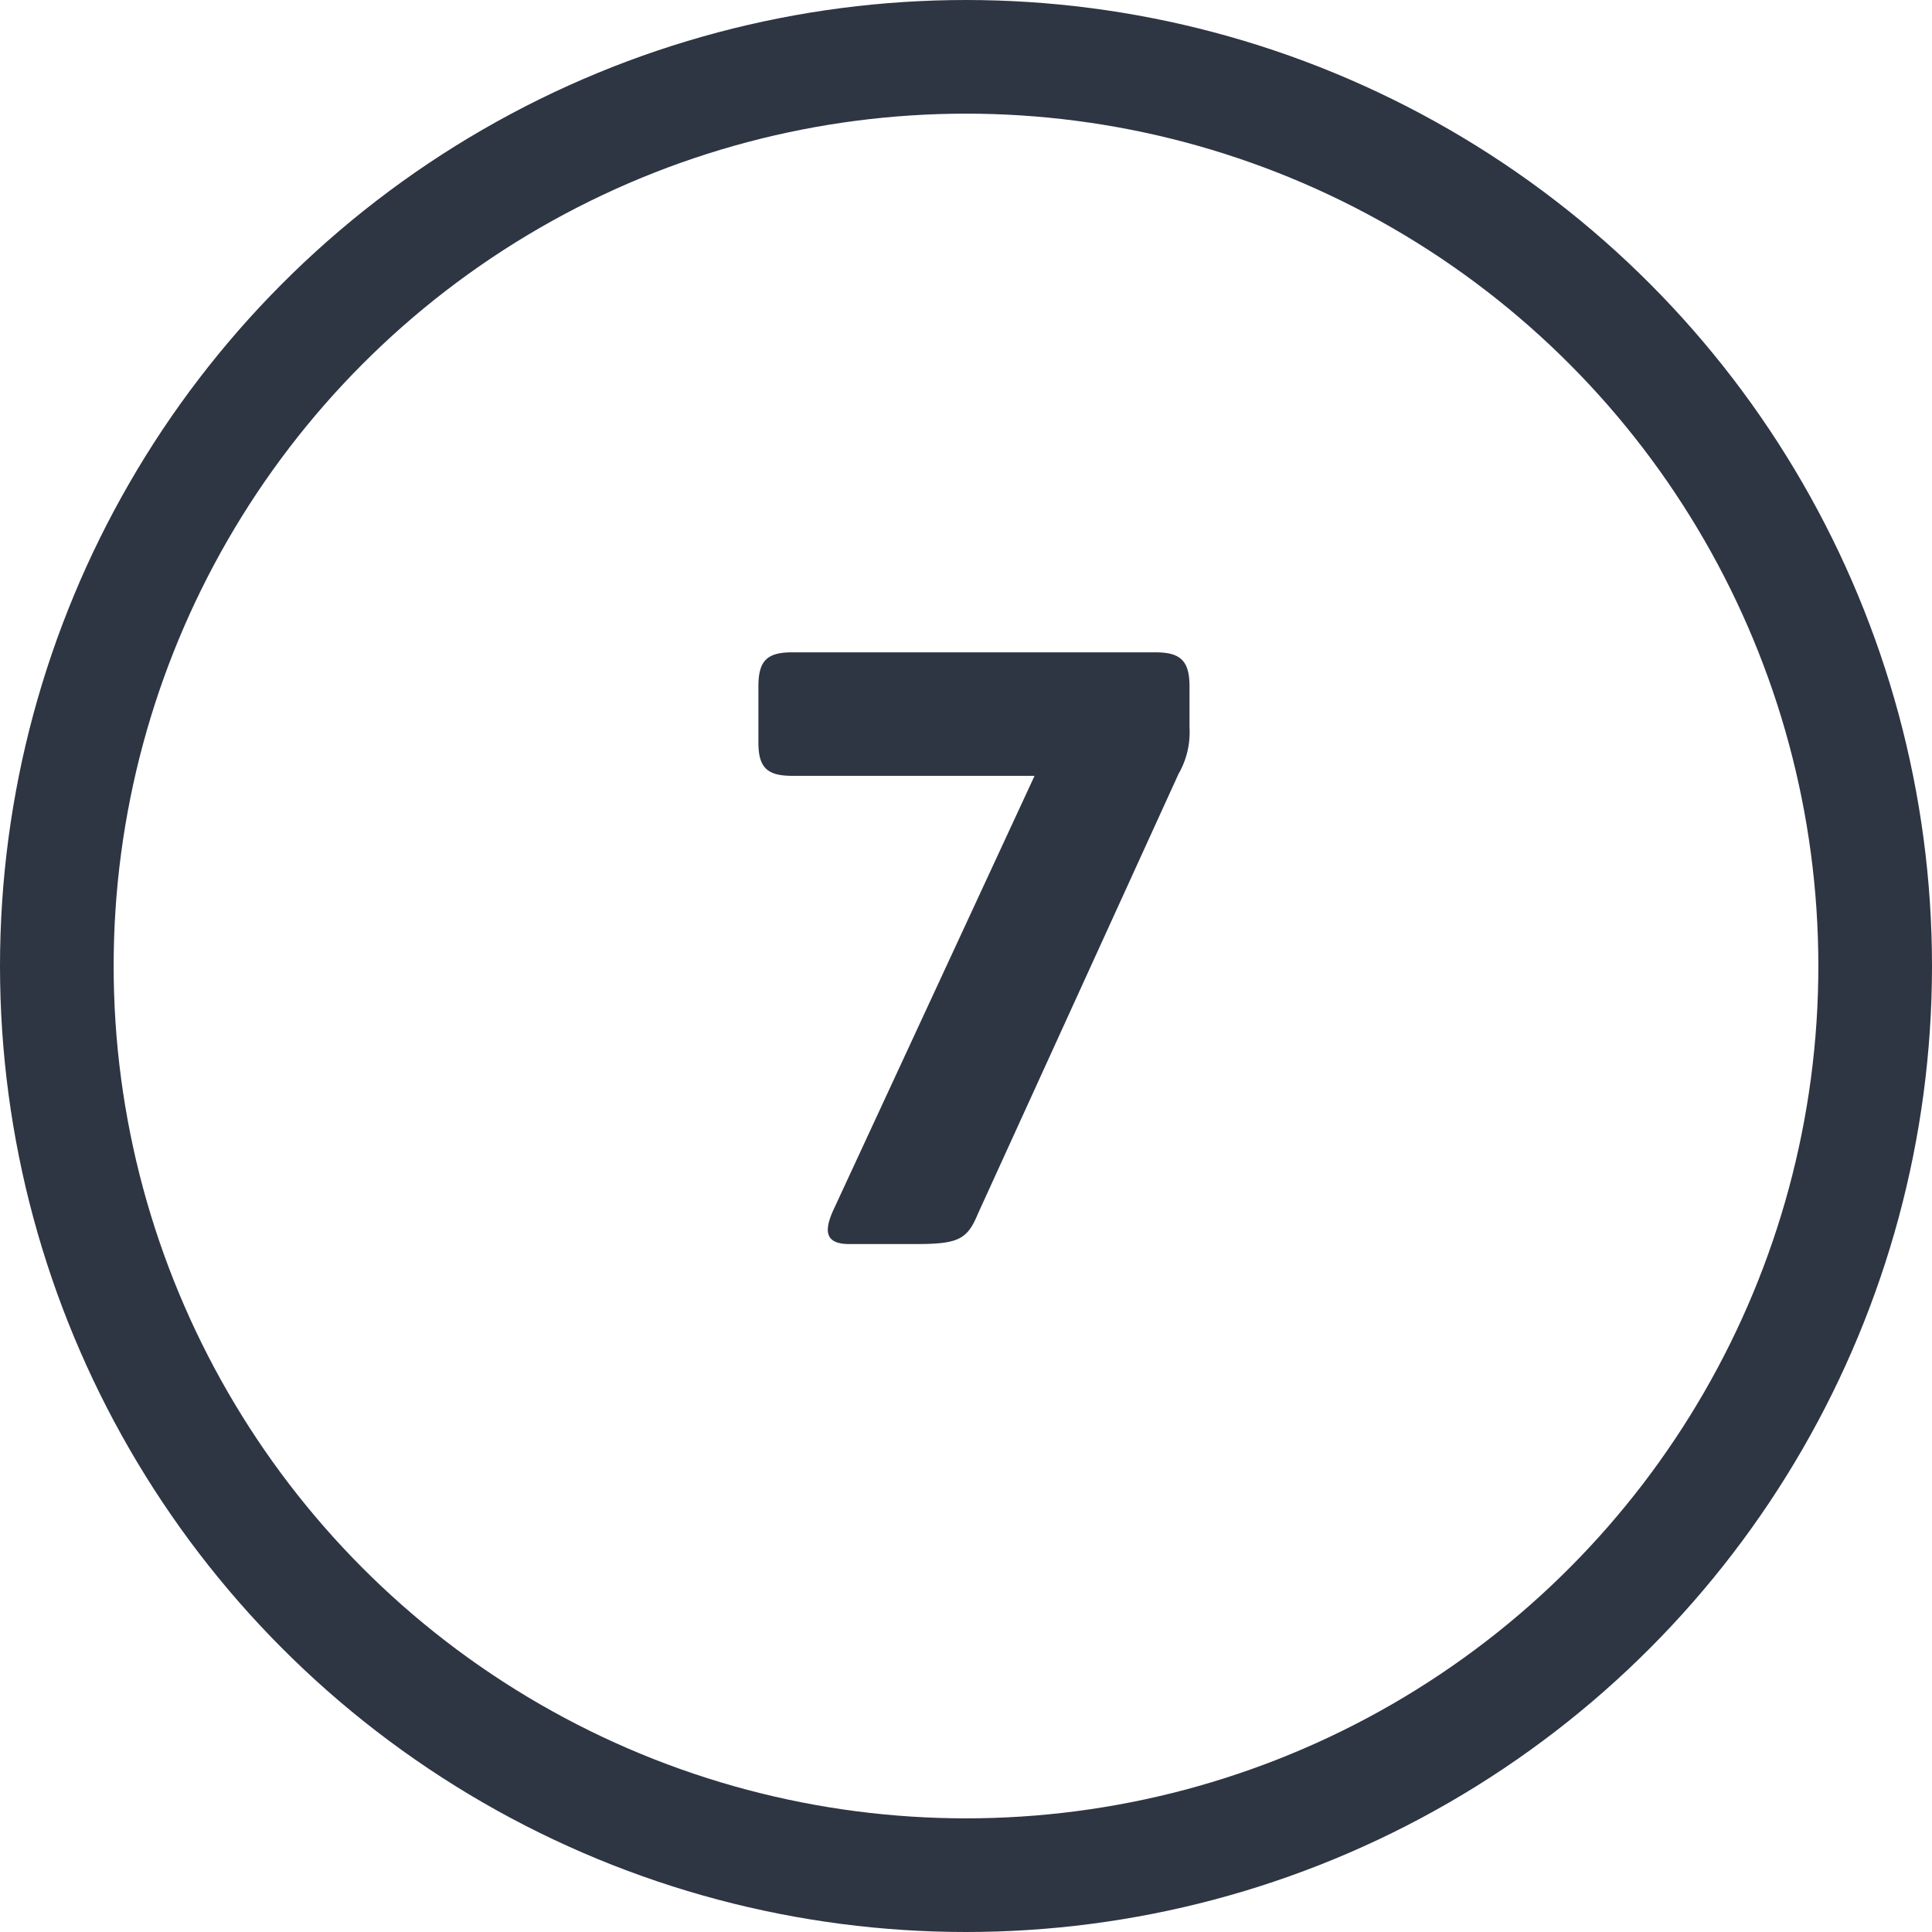 <svg xmlns="http://www.w3.org/2000/svg" viewBox="0 0 51 51"><defs><style>.cls-1{fill:none;stroke:#2e3543;stroke-linecap:round;stroke-linejoin:round;stroke-width:3px;}.cls-2{fill:#2e3543;}</style></defs><title>ME-Icon-Number-7</title><g id="Layer_2" data-name="Layer 2"><g id="Layer_1-2" data-name="Layer 1"><circle class="cls-1" cx="25.5" cy="25.5" r="24"/><path class="cls-2" d="M22,31.94l5.31-11.46H20.91c-.66,0-.89-.22-.89-.88V18.12c0-.68.23-.9.89-.9H30.5c.66,0,.9.22.9.9V19.2a2.21,2.21,0,0,1-.29,1.23l-5.3,11.62c-.28.68-.53.79-1.65.79H22.42C21.79,32.84,21.74,32.51,22,31.94Z"/></g></g></svg>